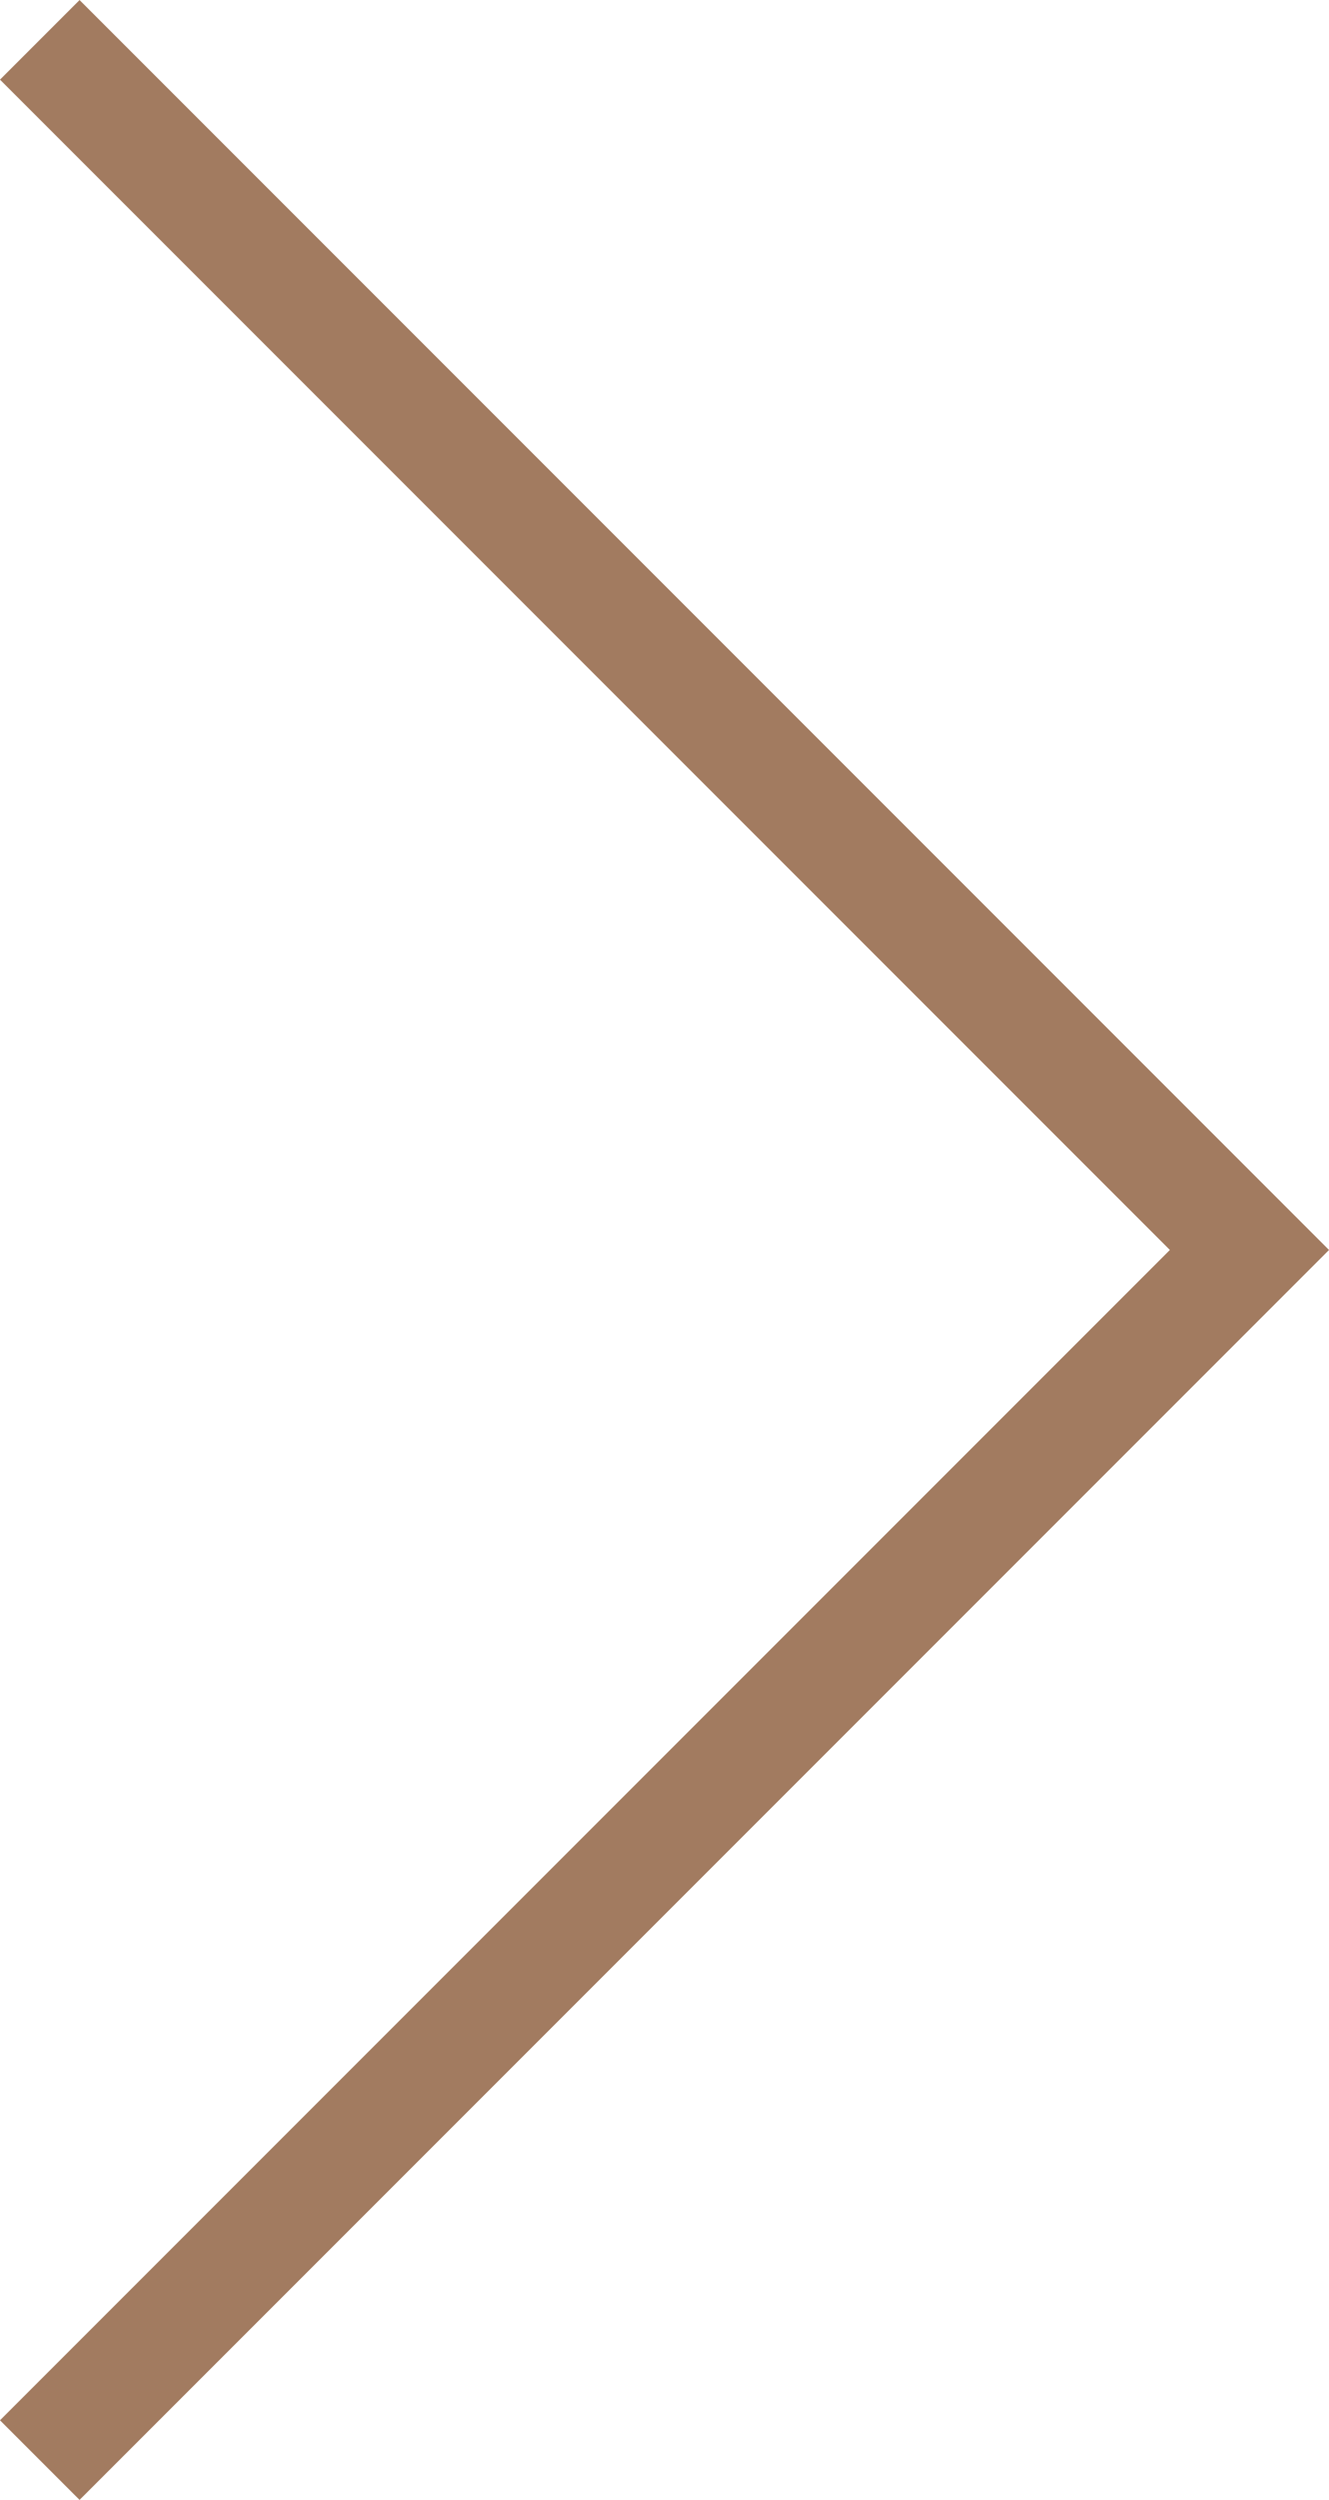 <svg xmlns="http://www.w3.org/2000/svg" width="23.621" height="44.415" viewBox="0 0 23.621 44.415"><defs><style>.a{fill:none;stroke:#a27b60;stroke-miterlimit:10;stroke-width:2px;}</style></defs><g transform="translate(-6953.42 1452.708) rotate(-90)"><path class="a" d="M1367,6871l21.5,21.5L1410,6871" transform="translate(42 83.127)"/></g></svg>